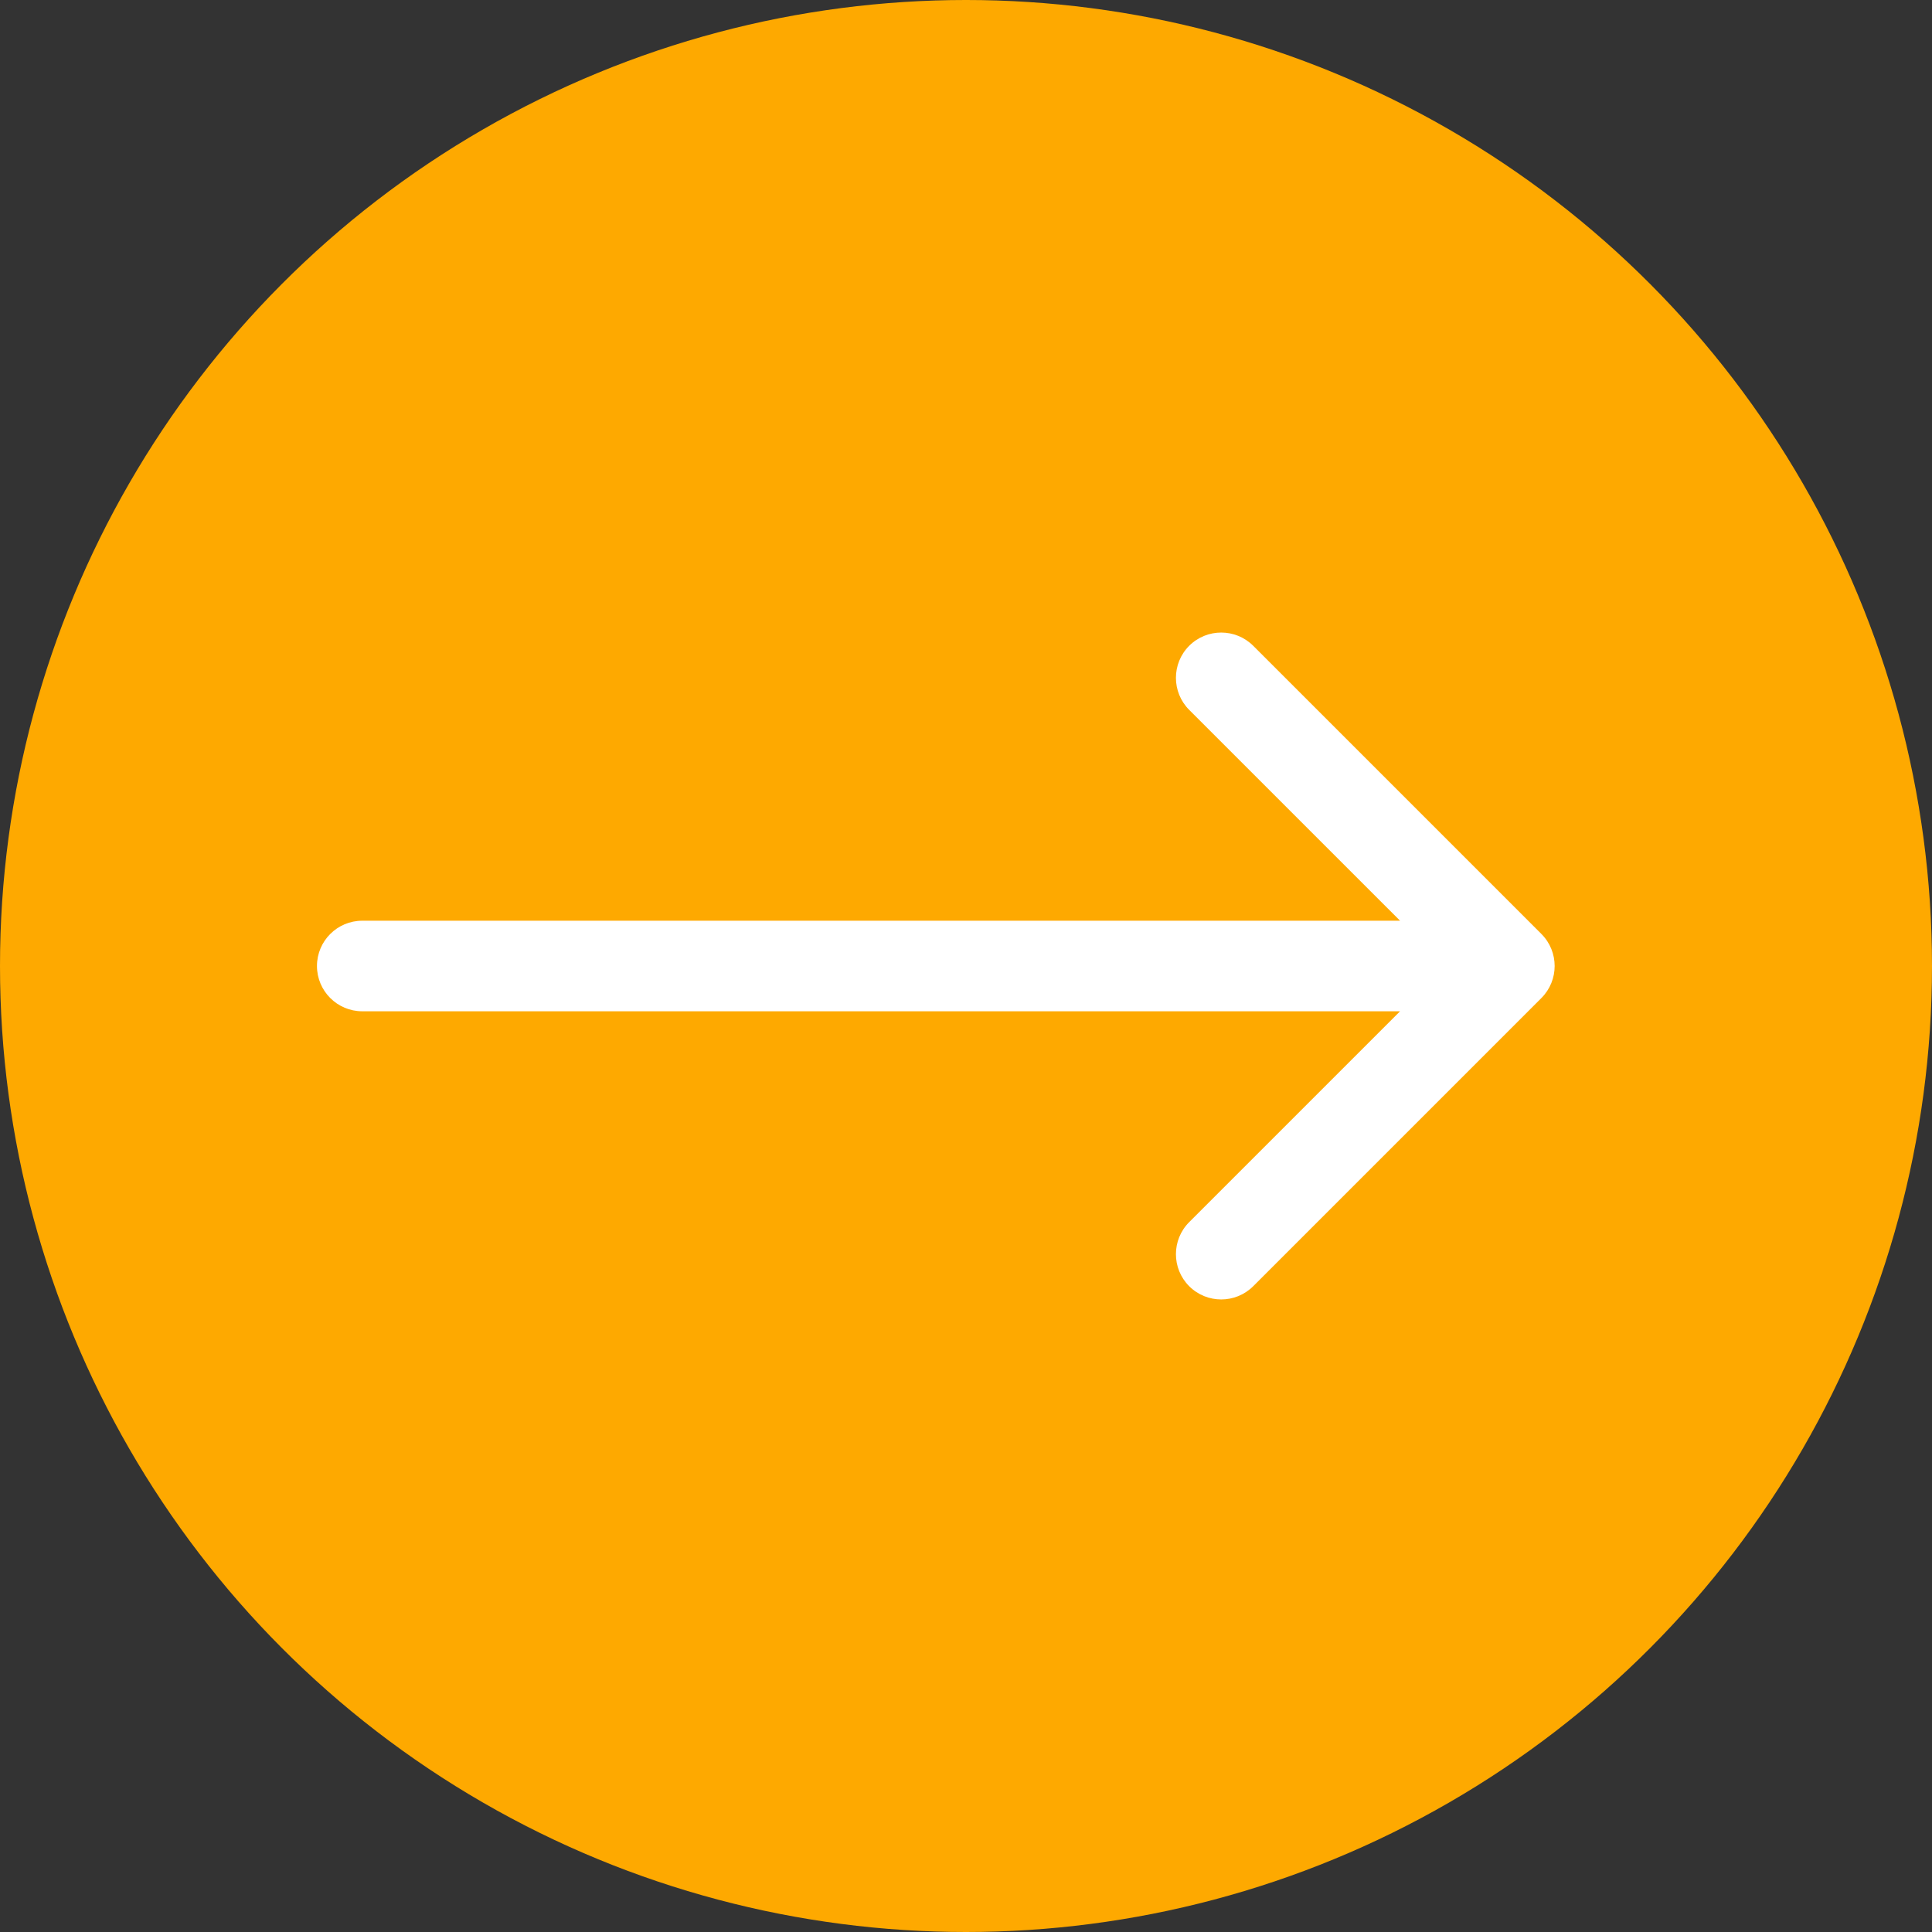 <?xml version="1.0" encoding="UTF-8"?> <svg xmlns="http://www.w3.org/2000/svg" width="64" height="64" viewBox="0 0 64 64" fill="none"><rect x="0" y="0" width="64" height="64" fill="#333333" stroke="none"/><circle cx="32" cy="32" r="32" fill="#FEA900"></circle><path d="M12 30.5C11.172 30.5 10.5 31.172 10.5 32C10.5 32.828 11.172 33.5 12 33.5V30.5ZM51.061 33.061C51.646 32.475 51.646 31.525 51.061 30.939L41.515 21.393C40.929 20.808 39.979 20.808 39.393 21.393C38.808 21.979 38.808 22.929 39.393 23.515L47.879 32L39.393 40.485C38.808 41.071 38.808 42.021 39.393 42.607C39.979 43.192 40.929 43.192 41.515 42.607L51.061 33.061ZM12 32V33.5H50V32V30.5H12V32Z" fill="white"></path></svg> 